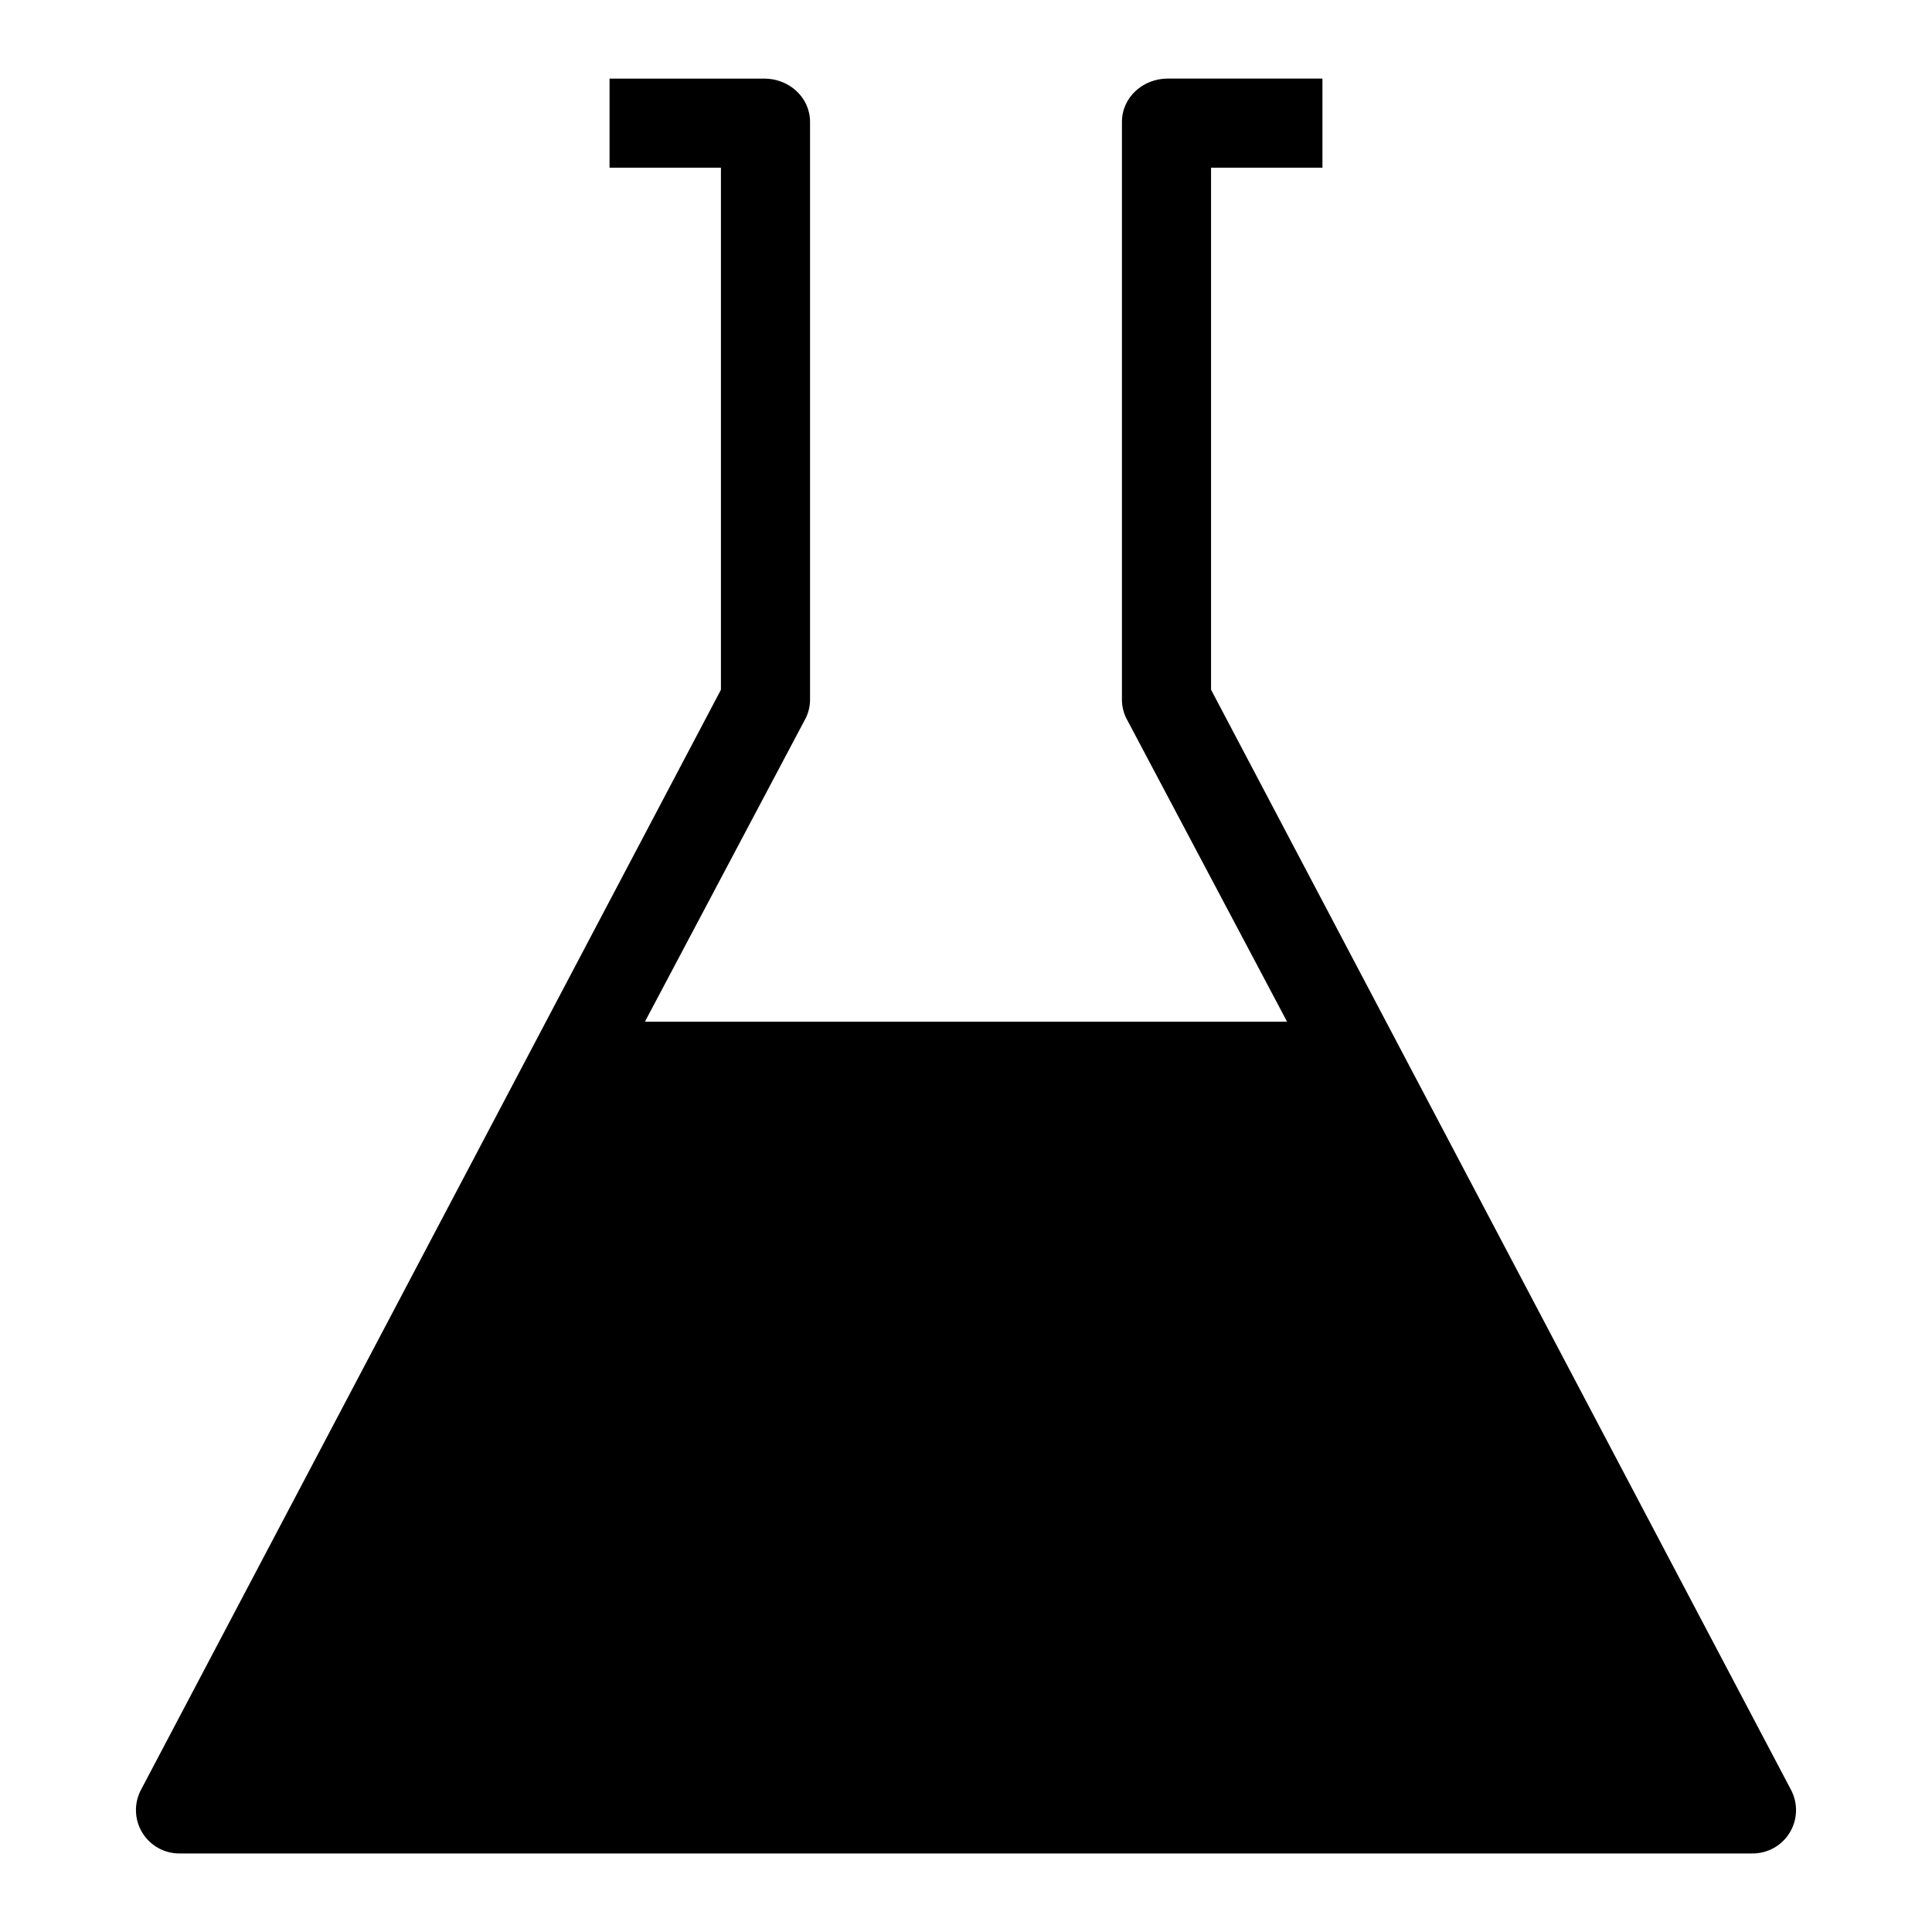 <?xml version="1.0" encoding="UTF-8"?>
<!-- Uploaded to: ICON Repo, www.svgrepo.com, Generator: ICON Repo Mixer Tools -->
<svg fill="#000000" width="800px" height="800px" version="1.1" viewBox="144 144 512 512" xmlns="http://www.w3.org/2000/svg">
 <path d="m464.94 326.78v-138.34h29.52v-23.617h-41.031c-6.519 0-12.102 4.957-12.102 11.477v153.4c0.051 1.871 0.57 3.695 1.508 5.316l42.254 79.746h-170.18l42.25-79.75c0.938-1.617 1.457-3.445 1.512-5.312v-153.39c0-6.523-5.586-11.48-12.105-11.48h-41.031v23.617h29.52v138.34l-153.63 291.42c-1.953 3.594-1.848 7.953 0.273 11.449 2.117 3.496 5.938 5.602 10.027 5.531h416.55c4.086 0.07 7.906-2.035 10.027-5.531 2.121-3.496 2.223-7.856 0.27-11.449z"/>
</svg>